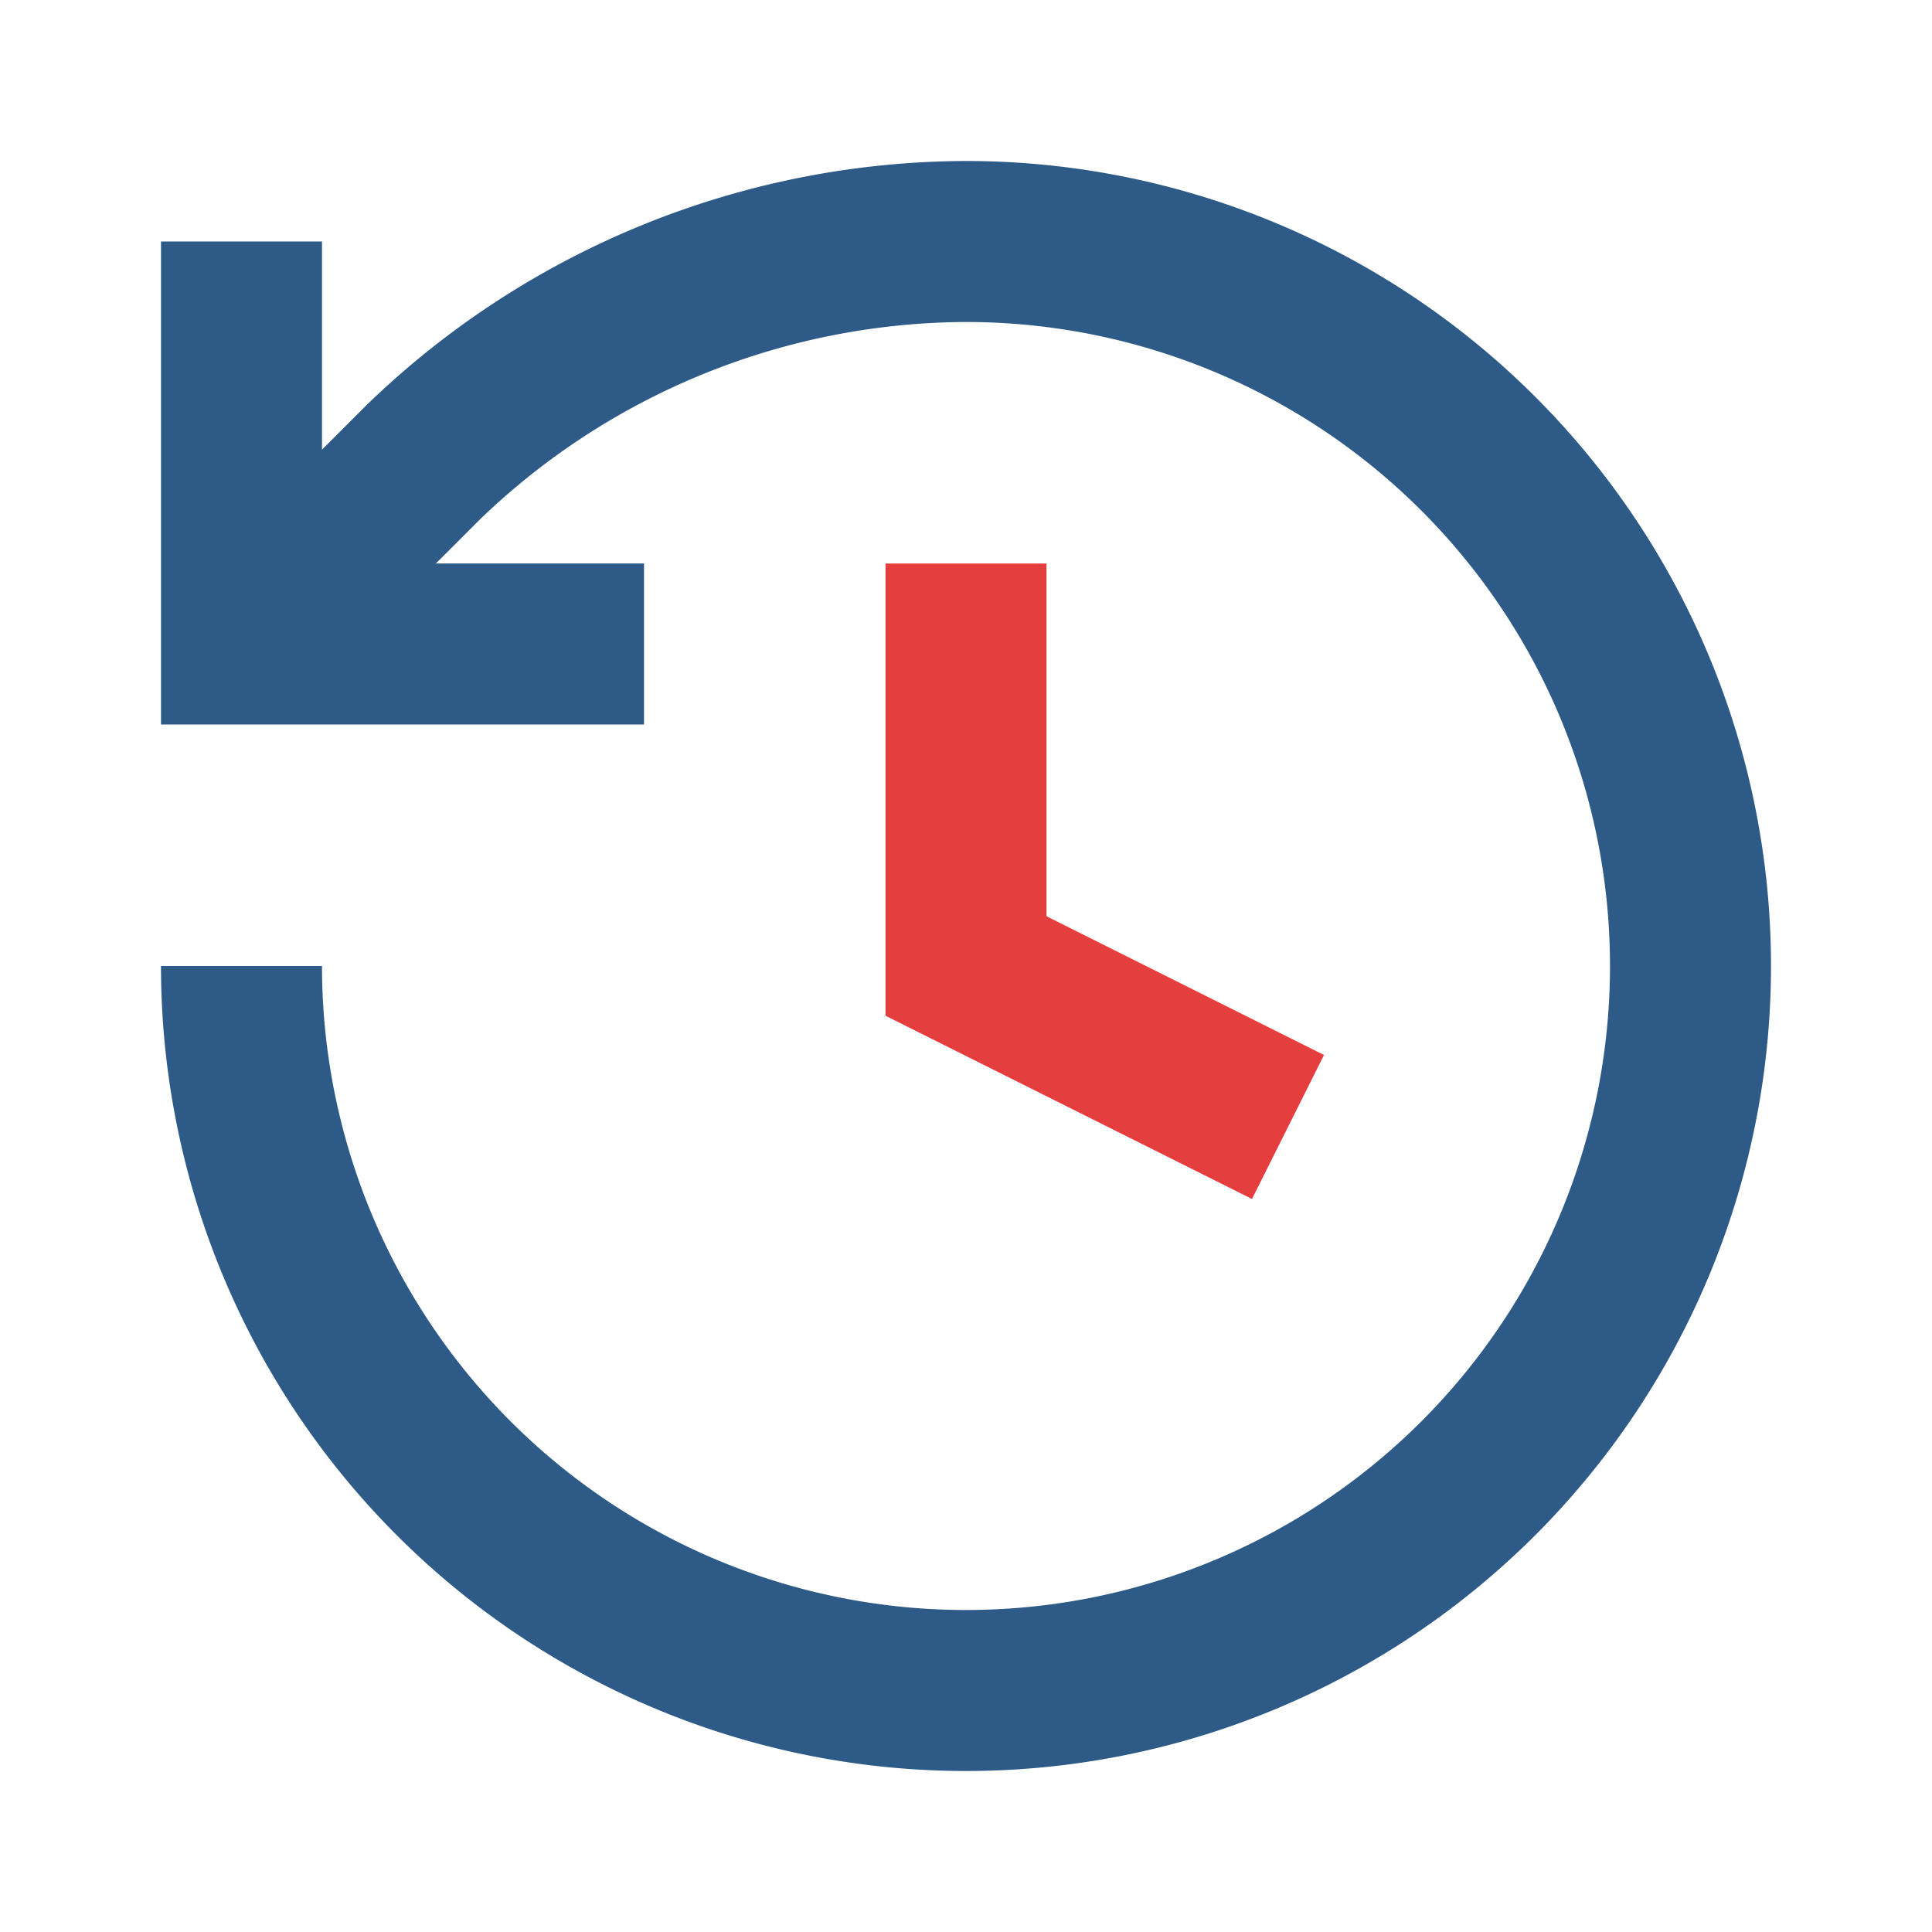 <svg width="24" height="24" viewBox="0 0 24 24" fill="none" xmlns="http://www.w3.org/2000/svg">
  <path d="M3 12a9 9 0 1 0 9-9 9.75 9.75 0 0 0-6.74 2.74L3 8" stroke="#2d5a87" stroke-width="2"/>
  <path d="M3 3v5h5" stroke="#2d5a87" stroke-width="2"/>
  <path d="M12 7v5l4 2" stroke="#e53e3e" stroke-width="2"/>
</svg>
